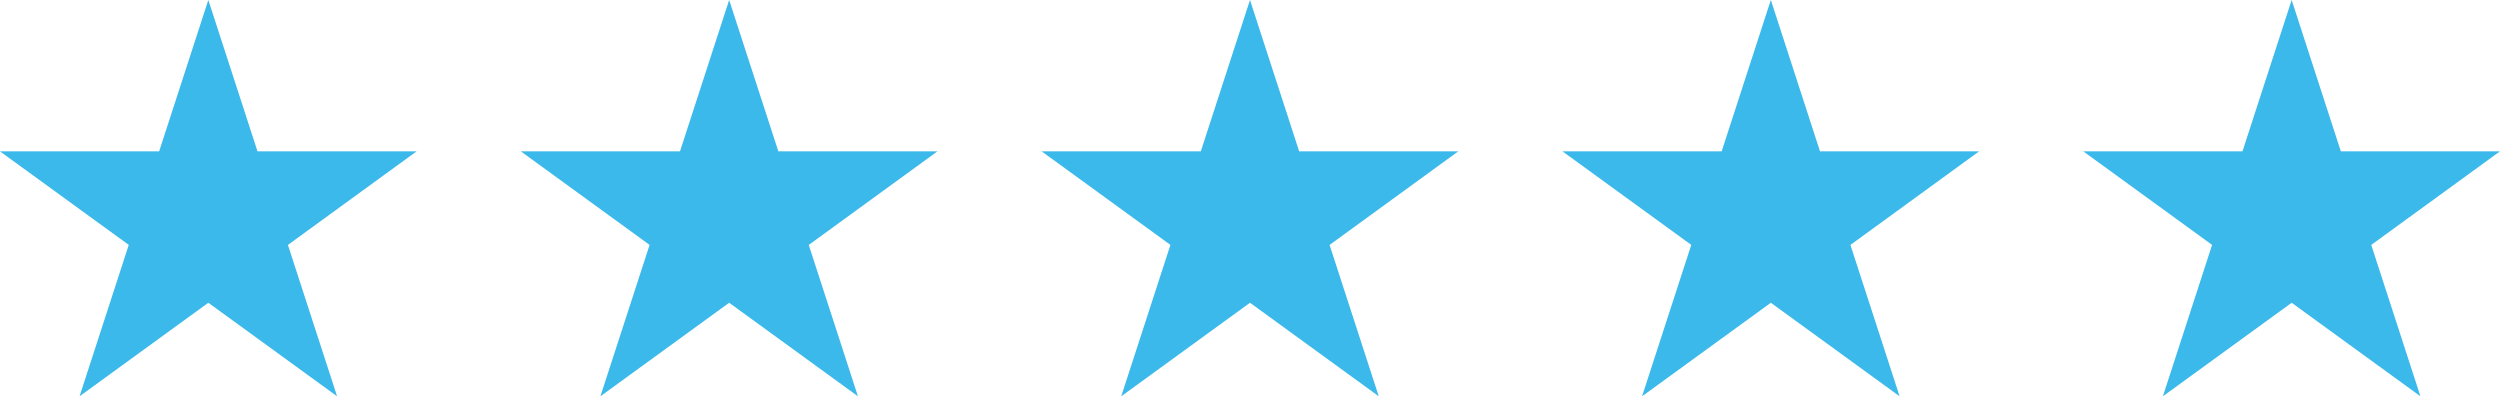 <svg xmlns="http://www.w3.org/2000/svg" width="126.631" height="20.072" viewBox="0 0 126.631 20.072">
  <g id="Grupo_11" data-name="Grupo 11" transform="translate(-139 -1761.822)">
    <path id="Caminho_17" data-name="Caminho 17" d="M10.552,0,8.061,7.667H0l6.522,4.738L4.03,20.073l6.522-4.738,6.522,4.738-2.491-7.667L21.1,7.667H13.043Z" transform="translate(139 1761.822)" fill="#3ab9ea"/>
    <path id="Caminho_18" data-name="Caminho 18" d="M10.552,0,8.061,7.667H0l6.522,4.738L4.03,20.073l6.522-4.738,6.522,4.738-2.491-7.667L21.1,7.667H13.043Z" transform="translate(165.382 1761.822)" fill="#3ab9ea"/>
    <path id="Caminho_19" data-name="Caminho 19" d="M10.552,0,8.061,7.667H0l6.522,4.738L4.03,20.073l6.522-4.738,6.522,4.738-2.491-7.667L21.1,7.667H13.043Z" transform="translate(191.763 1761.822)" fill="#3ab9ea"/>
    <path id="Caminho_20" data-name="Caminho 20" d="M10.552,0,8.061,7.667H0l6.522,4.738L4.03,20.073l6.522-4.738,6.522,4.738-2.491-7.667L21.1,7.667H13.043Z" transform="translate(218.145 1761.822)" fill="#3ab9ea"/>
    <path id="Caminho_21" data-name="Caminho 21" d="M10.552,0,8.061,7.667H0l6.522,4.738L4.03,20.073l6.522-4.738,6.522,4.738-2.491-7.667L21.1,7.667H13.043Z" transform="translate(244.526 1761.822)" fill="#3ab9ea"/>
  </g>
</svg>
